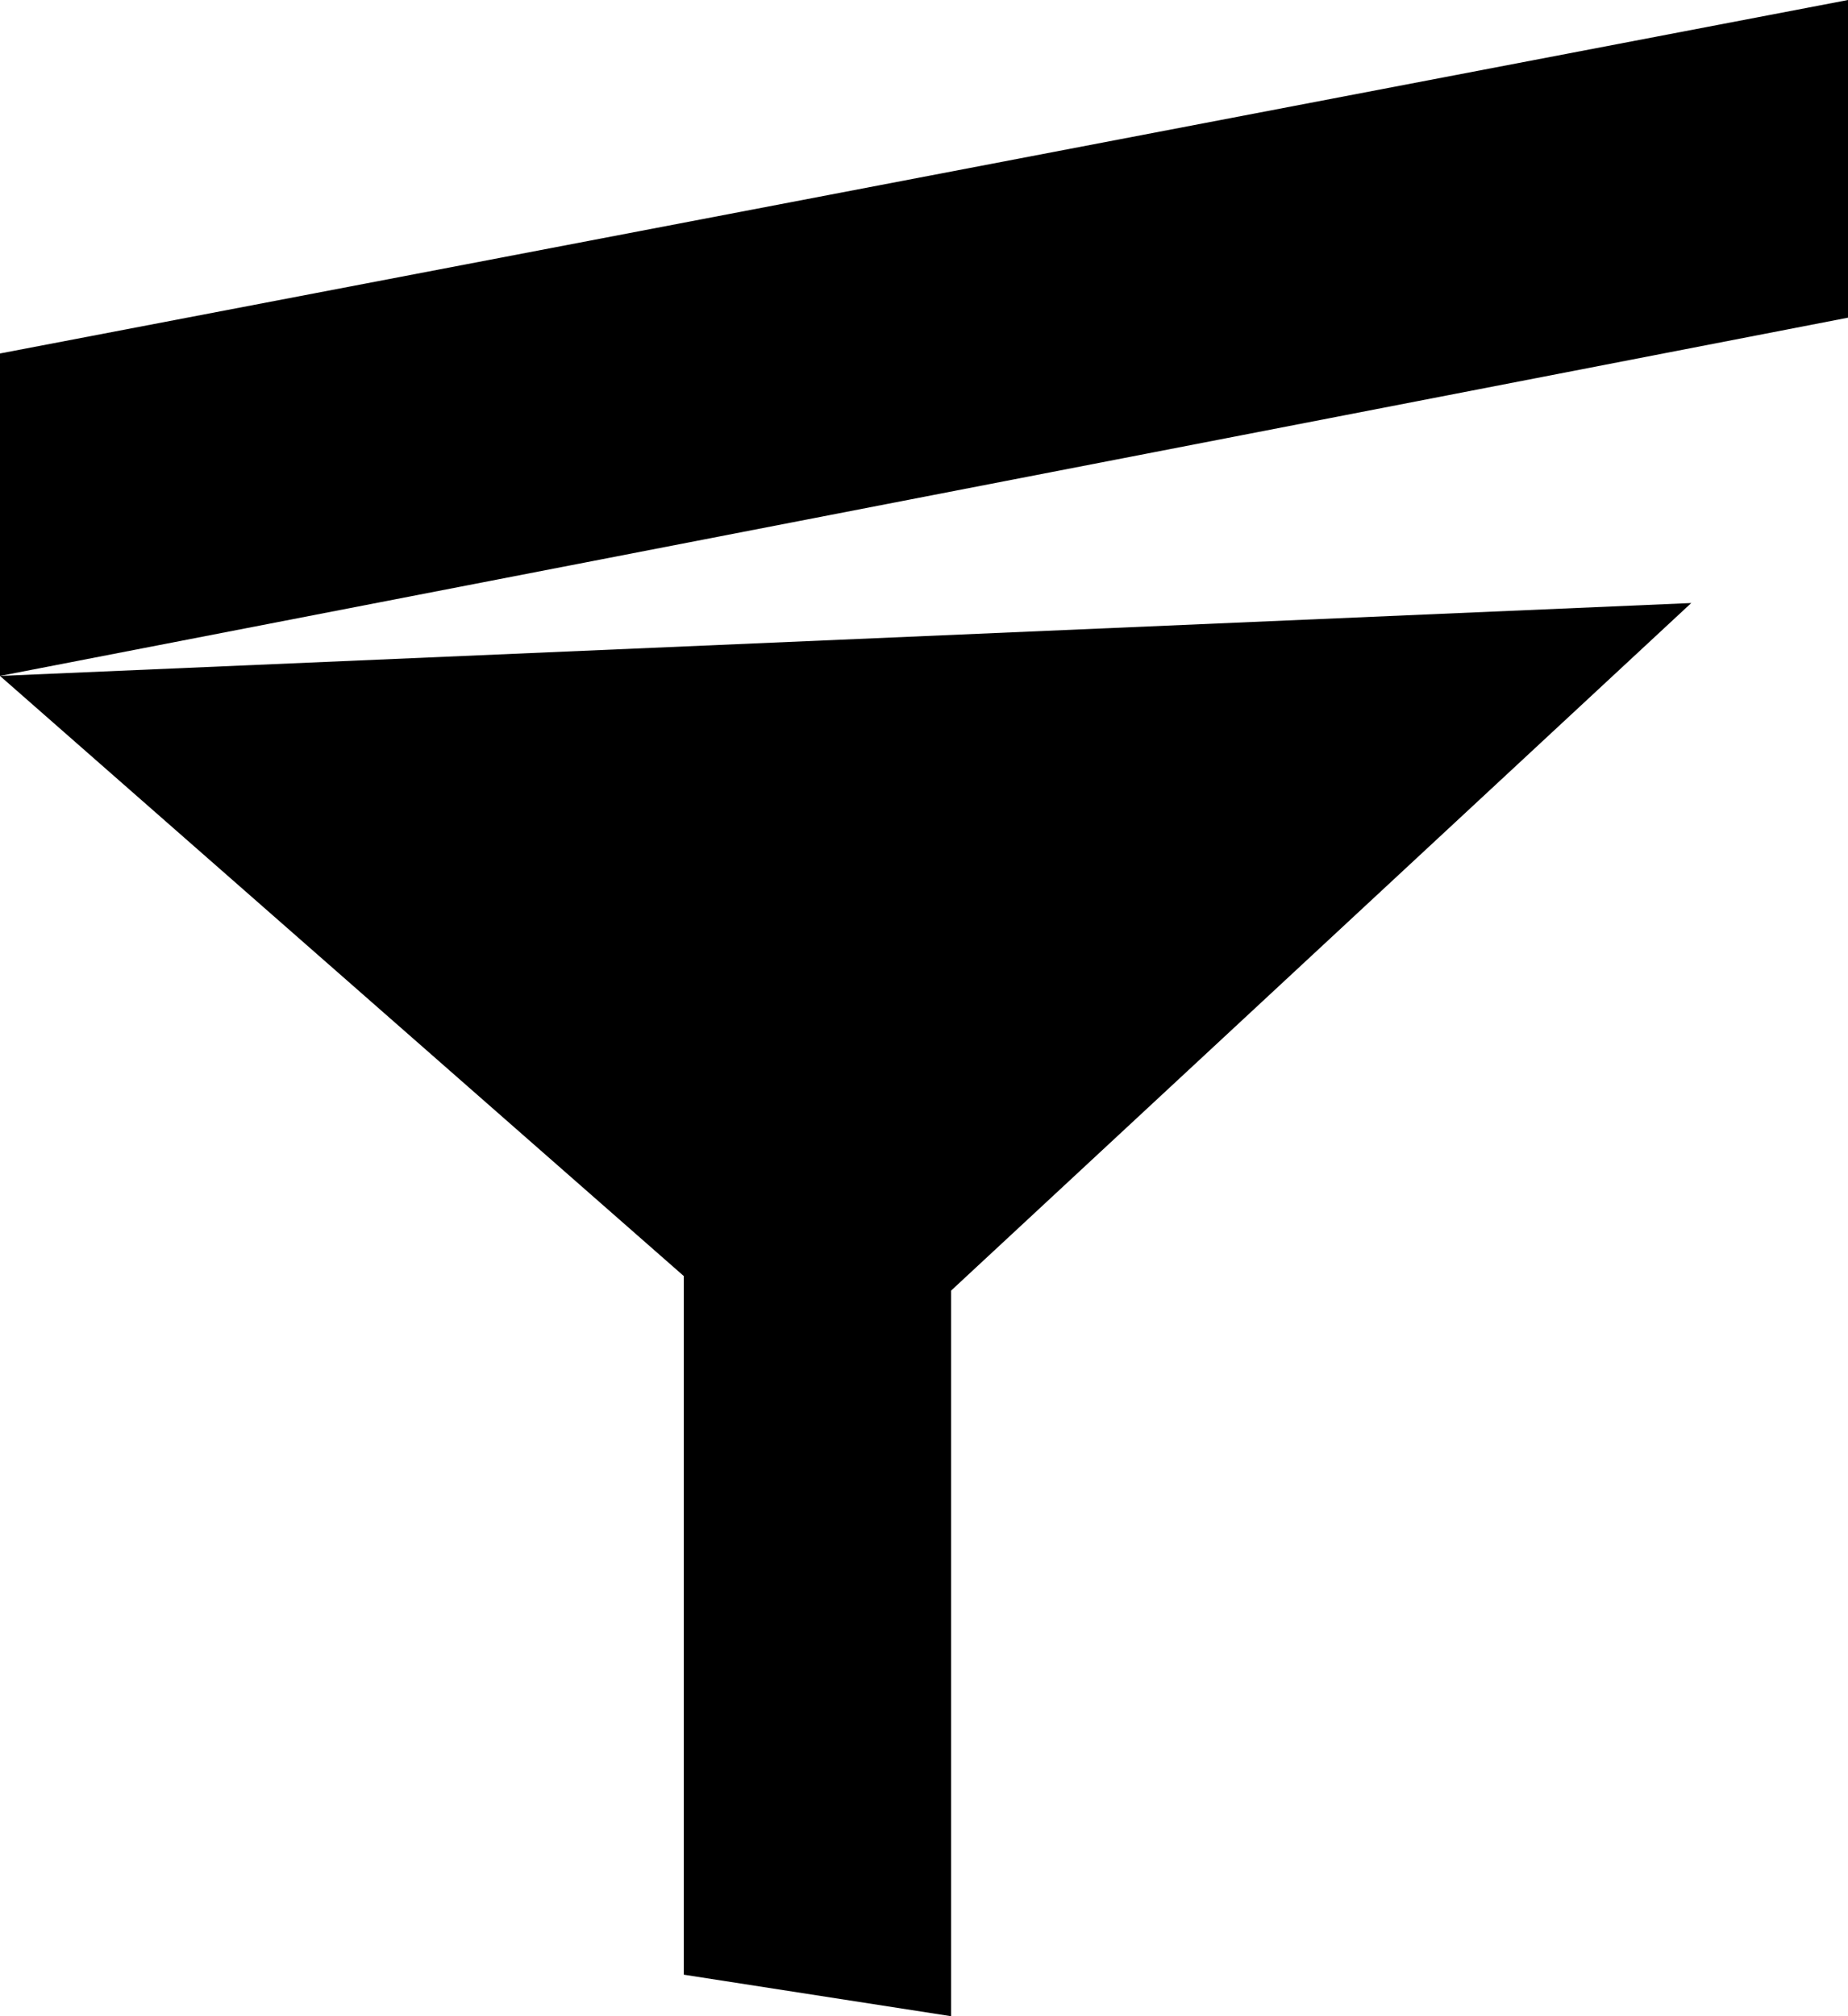 <?xml version="1.0" encoding="utf-8"?>
<!-- Generator: Adobe Illustrator 16.0.4, SVG Export Plug-In . SVG Version: 6.00 Build 0)  -->
<!DOCTYPE svg PUBLIC "-//W3C//DTD SVG 1.1//EN" "http://www.w3.org/Graphics/SVG/1.1/DTD/svg11.dtd">
<svg version="1.1" id="Capa_1" xmlns="http://www.w3.org/2000/svg" xmlns:xlink="http://www.w3.org/1999/xlink" x="0px" y="0px"
	 width="29.344px" height="32px" viewBox="0 0 29.344 32" enable-background="new 0 0 29.344 32" xml:space="preserve">
<g id="Icons">
	<g display="none" opacity="0.2">
		<path display="inline" fill="#FFFFFF" d="M-376.844-759.068c-11.282,3.636-35.885,28.281-38.51,36.153
			c-2.621,7.851,12.065,36.154,18.865,37.705c6.793,1.59,56.584-20.436,58.154-28.284
			C-336.764-721.365-365.562-762.747-376.844-759.068z"/>
		<path display="inline" fill="#FFFFFF" d="M-273.875-839.227c-10.498,0.494-88.546,59.726-88.034,69.146
			c0.519,9.423,29.36,46.629,37.729,47.951c8.363,1.301,70.221-78.341,72.307-88.814
			C-249.787-821.439-263.403-839.766-273.875-839.227z"/>
		<path display="inline" fill="#FFFFFF" d="M41.061-1125.671c-10.933-15.145-35.499-16.26-56.116-3.016
			c-7.87-4.009-17.023-7.233-27.767-9.215c0,0-391.393,317.515-477.854,378.833c0,0-3.302,7.003-8.776,18.407
			c98.109,68.715,86.957,120.568,86.957,120.568C-469.644-687.009-538.38-722.13-538.4-722.13
			c-24.626,50.699-68.835,139.307-92.308,172.114c0,0-0.04,18.015,22.025,29.48c0,0,150.072-101.024,193.329-109.639
			c0,0,23.883-23.283,60.697-58.922c-20.121,10.308-43.197,20.062-52.827,20.659c-16.772,1.053-36.153-39.437-34.583-53.776
			c1.57-14.338,153.521-139.574,176.038-137.984c22.54,1.57,29.875,22.519,30.414,37.725c0.205,6.548-13.655,26.546-30.414,48.012
			C-152.77-883.13-9.846-1018.304,31.057-1048.302c0,0,0.414-10.661-3.14-24.688C45.602-1088.339,51.613-1111.003,41.061-1125.671z
			 M-574.345-543.074c0,0-2.542-32.478-33.638-43.818C-607.982-586.893-555.754-610.527-574.345-543.074z"/>
	</g>
	<path display="none" opacity="0.5" fill="#71C8EA" enable-background="new    " d="M994.202-809.411l3.333,3.333
		c0,0,17-13.666,32.5-11.833c0,0,21-27.999,50-37.833c0,0,17.667-9.834,7.167-30.667s-24.327-12.937-31.167-8
		c-9.583,6.916-39.771,40.322-51.5,56.333C1004.535-838.078,1008.035-821.744,994.202-809.411z"/>
	<g>
		<polygon points="10.858,31.341 15.102,32 15.102,20.484 26.855,9.571 0,10.728 10.858,20.253 		"/>
		<polygon points="29.344,0 0,5.61 0,10.728 29.344,5.042 		"/>
	</g>
</g>
</svg>
